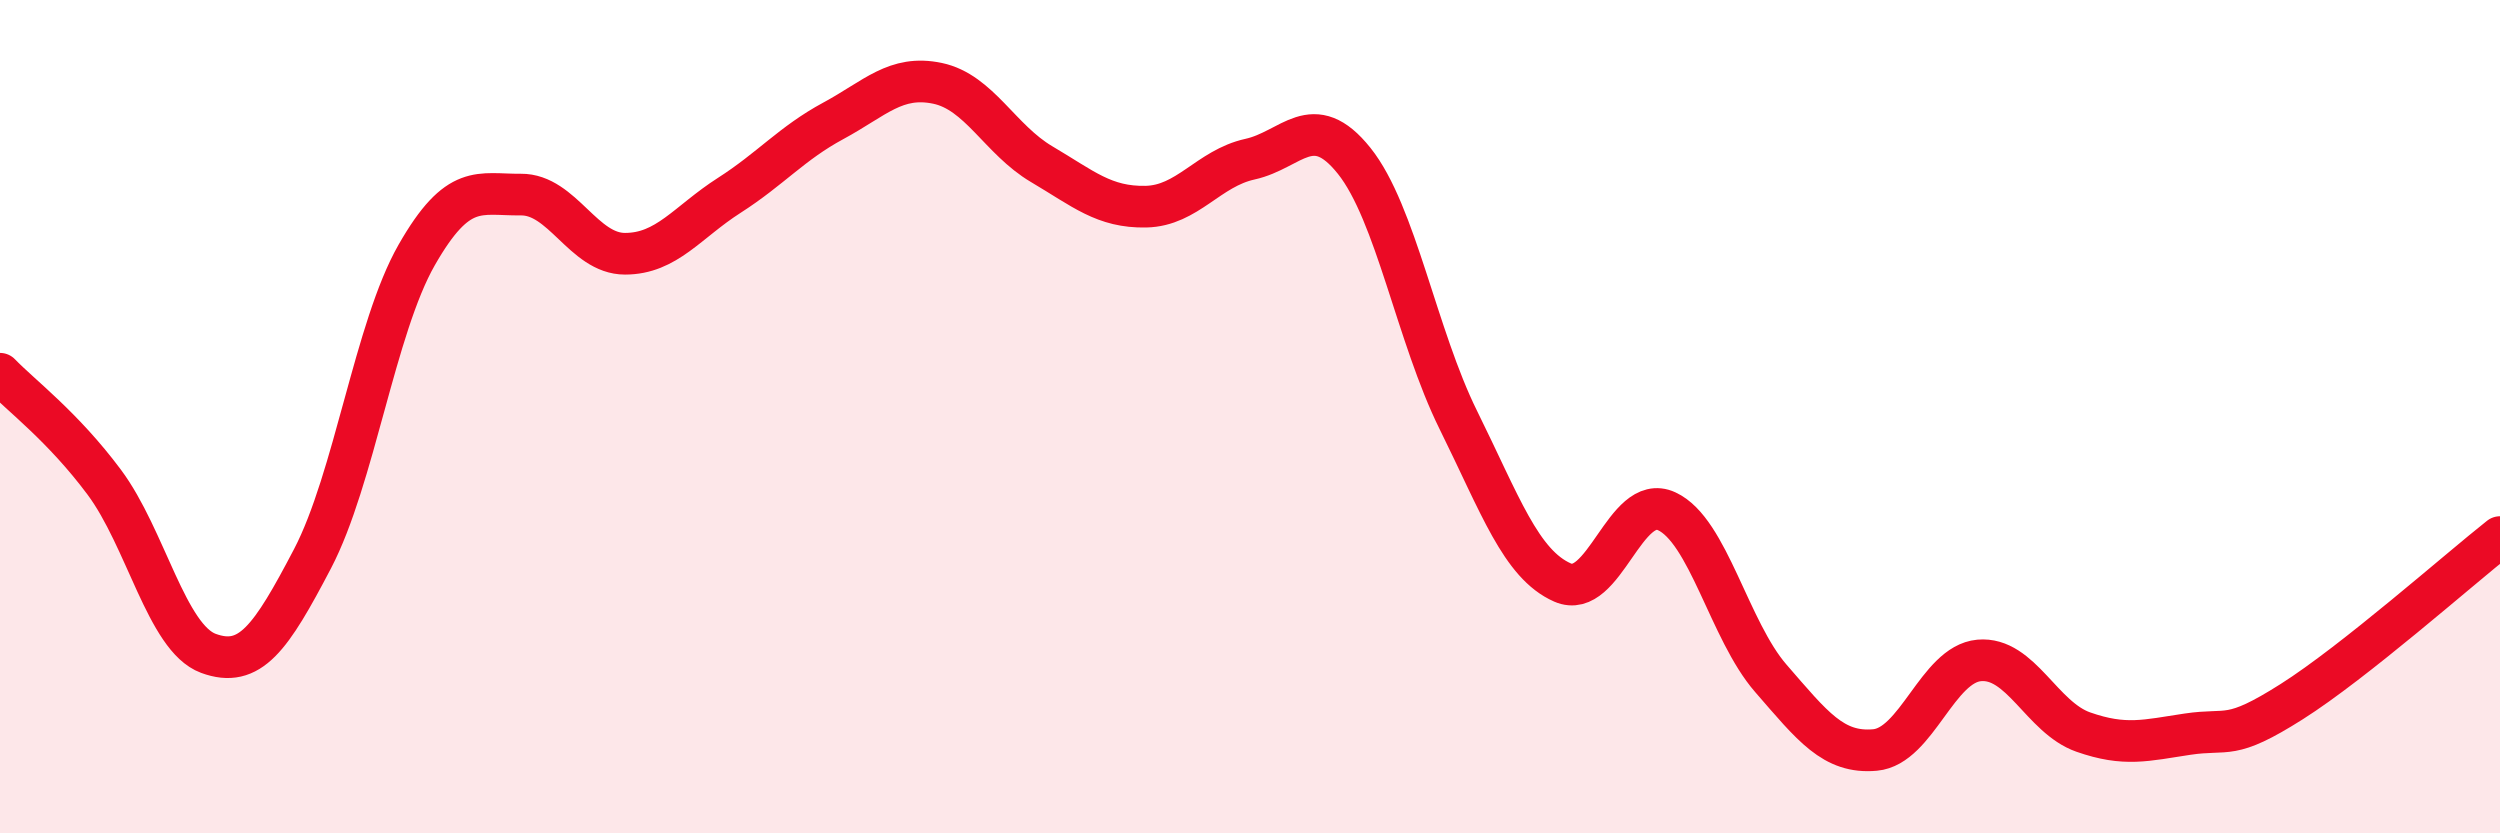 
    <svg width="60" height="20" viewBox="0 0 60 20" xmlns="http://www.w3.org/2000/svg">
      <path
        d="M 0,8.97 C 0.5,9.49 1.5,10.23 2.5,11.57 C 3.5,12.91 4,15.31 5,15.68 C 6,16.05 6.5,15.32 7.5,13.41 C 8.5,11.5 9,7.87 10,6.12 C 11,4.37 11.5,4.68 12.5,4.67 C 13.5,4.66 14,6.09 15,6.09 C 16,6.09 16.5,5.33 17.5,4.69 C 18.5,4.05 19,3.44 20,2.9 C 21,2.36 21.5,1.79 22.5,2 C 23.5,2.21 24,3.35 25,3.94 C 26,4.53 26.5,4.98 27.5,4.96 C 28.5,4.94 29,4.04 30,3.82 C 31,3.6 31.5,2.61 32.5,3.86 C 33.5,5.11 34,8.06 35,10.08 C 36,12.1 36.5,13.54 37.5,13.98 C 38.5,14.42 39,11.81 40,12.27 C 41,12.73 41.5,15.13 42.5,16.28 C 43.5,17.43 44,18.09 45,18 C 46,17.91 46.5,15.94 47.5,15.85 C 48.5,15.76 49,17.22 50,17.57 C 51,17.92 51.5,17.77 52.5,17.62 C 53.5,17.47 53.5,17.79 55,16.84 C 56.5,15.89 59,13.68 60,12.89L60 20L0 20Z"
        fill="#EB0A25"
        opacity="0.1"
        stroke-linecap="round"
        stroke-linejoin="round"
      />
      <path
        d="M 0,8.97 C 0.5,9.49 1.5,10.23 2.5,11.57 C 3.5,12.91 4,15.31 5,15.68 C 6,16.05 6.5,15.32 7.5,13.41 C 8.5,11.5 9,7.87 10,6.12 C 11,4.37 11.5,4.68 12.5,4.67 C 13.5,4.66 14,6.09 15,6.09 C 16,6.09 16.5,5.33 17.5,4.69 C 18.5,4.05 19,3.44 20,2.9 C 21,2.36 21.5,1.79 22.5,2 C 23.5,2.21 24,3.35 25,3.94 C 26,4.53 26.5,4.98 27.5,4.96 C 28.5,4.94 29,4.04 30,3.82 C 31,3.6 31.5,2.61 32.5,3.86 C 33.5,5.11 34,8.06 35,10.08 C 36,12.1 36.5,13.54 37.5,13.98 C 38.5,14.42 39,11.81 40,12.27 C 41,12.73 41.5,15.13 42.5,16.28 C 43.5,17.43 44,18.09 45,18 C 46,17.91 46.5,15.94 47.5,15.85 C 48.5,15.76 49,17.22 50,17.57 C 51,17.92 51.5,17.77 52.5,17.62 C 53.5,17.47 53.5,17.79 55,16.84 C 56.5,15.89 59,13.68 60,12.89"
        stroke="#EB0A25"
        stroke-width="1"
        fill="none"
        stroke-linecap="round"
        stroke-linejoin="round"
      />
    </svg>
  
